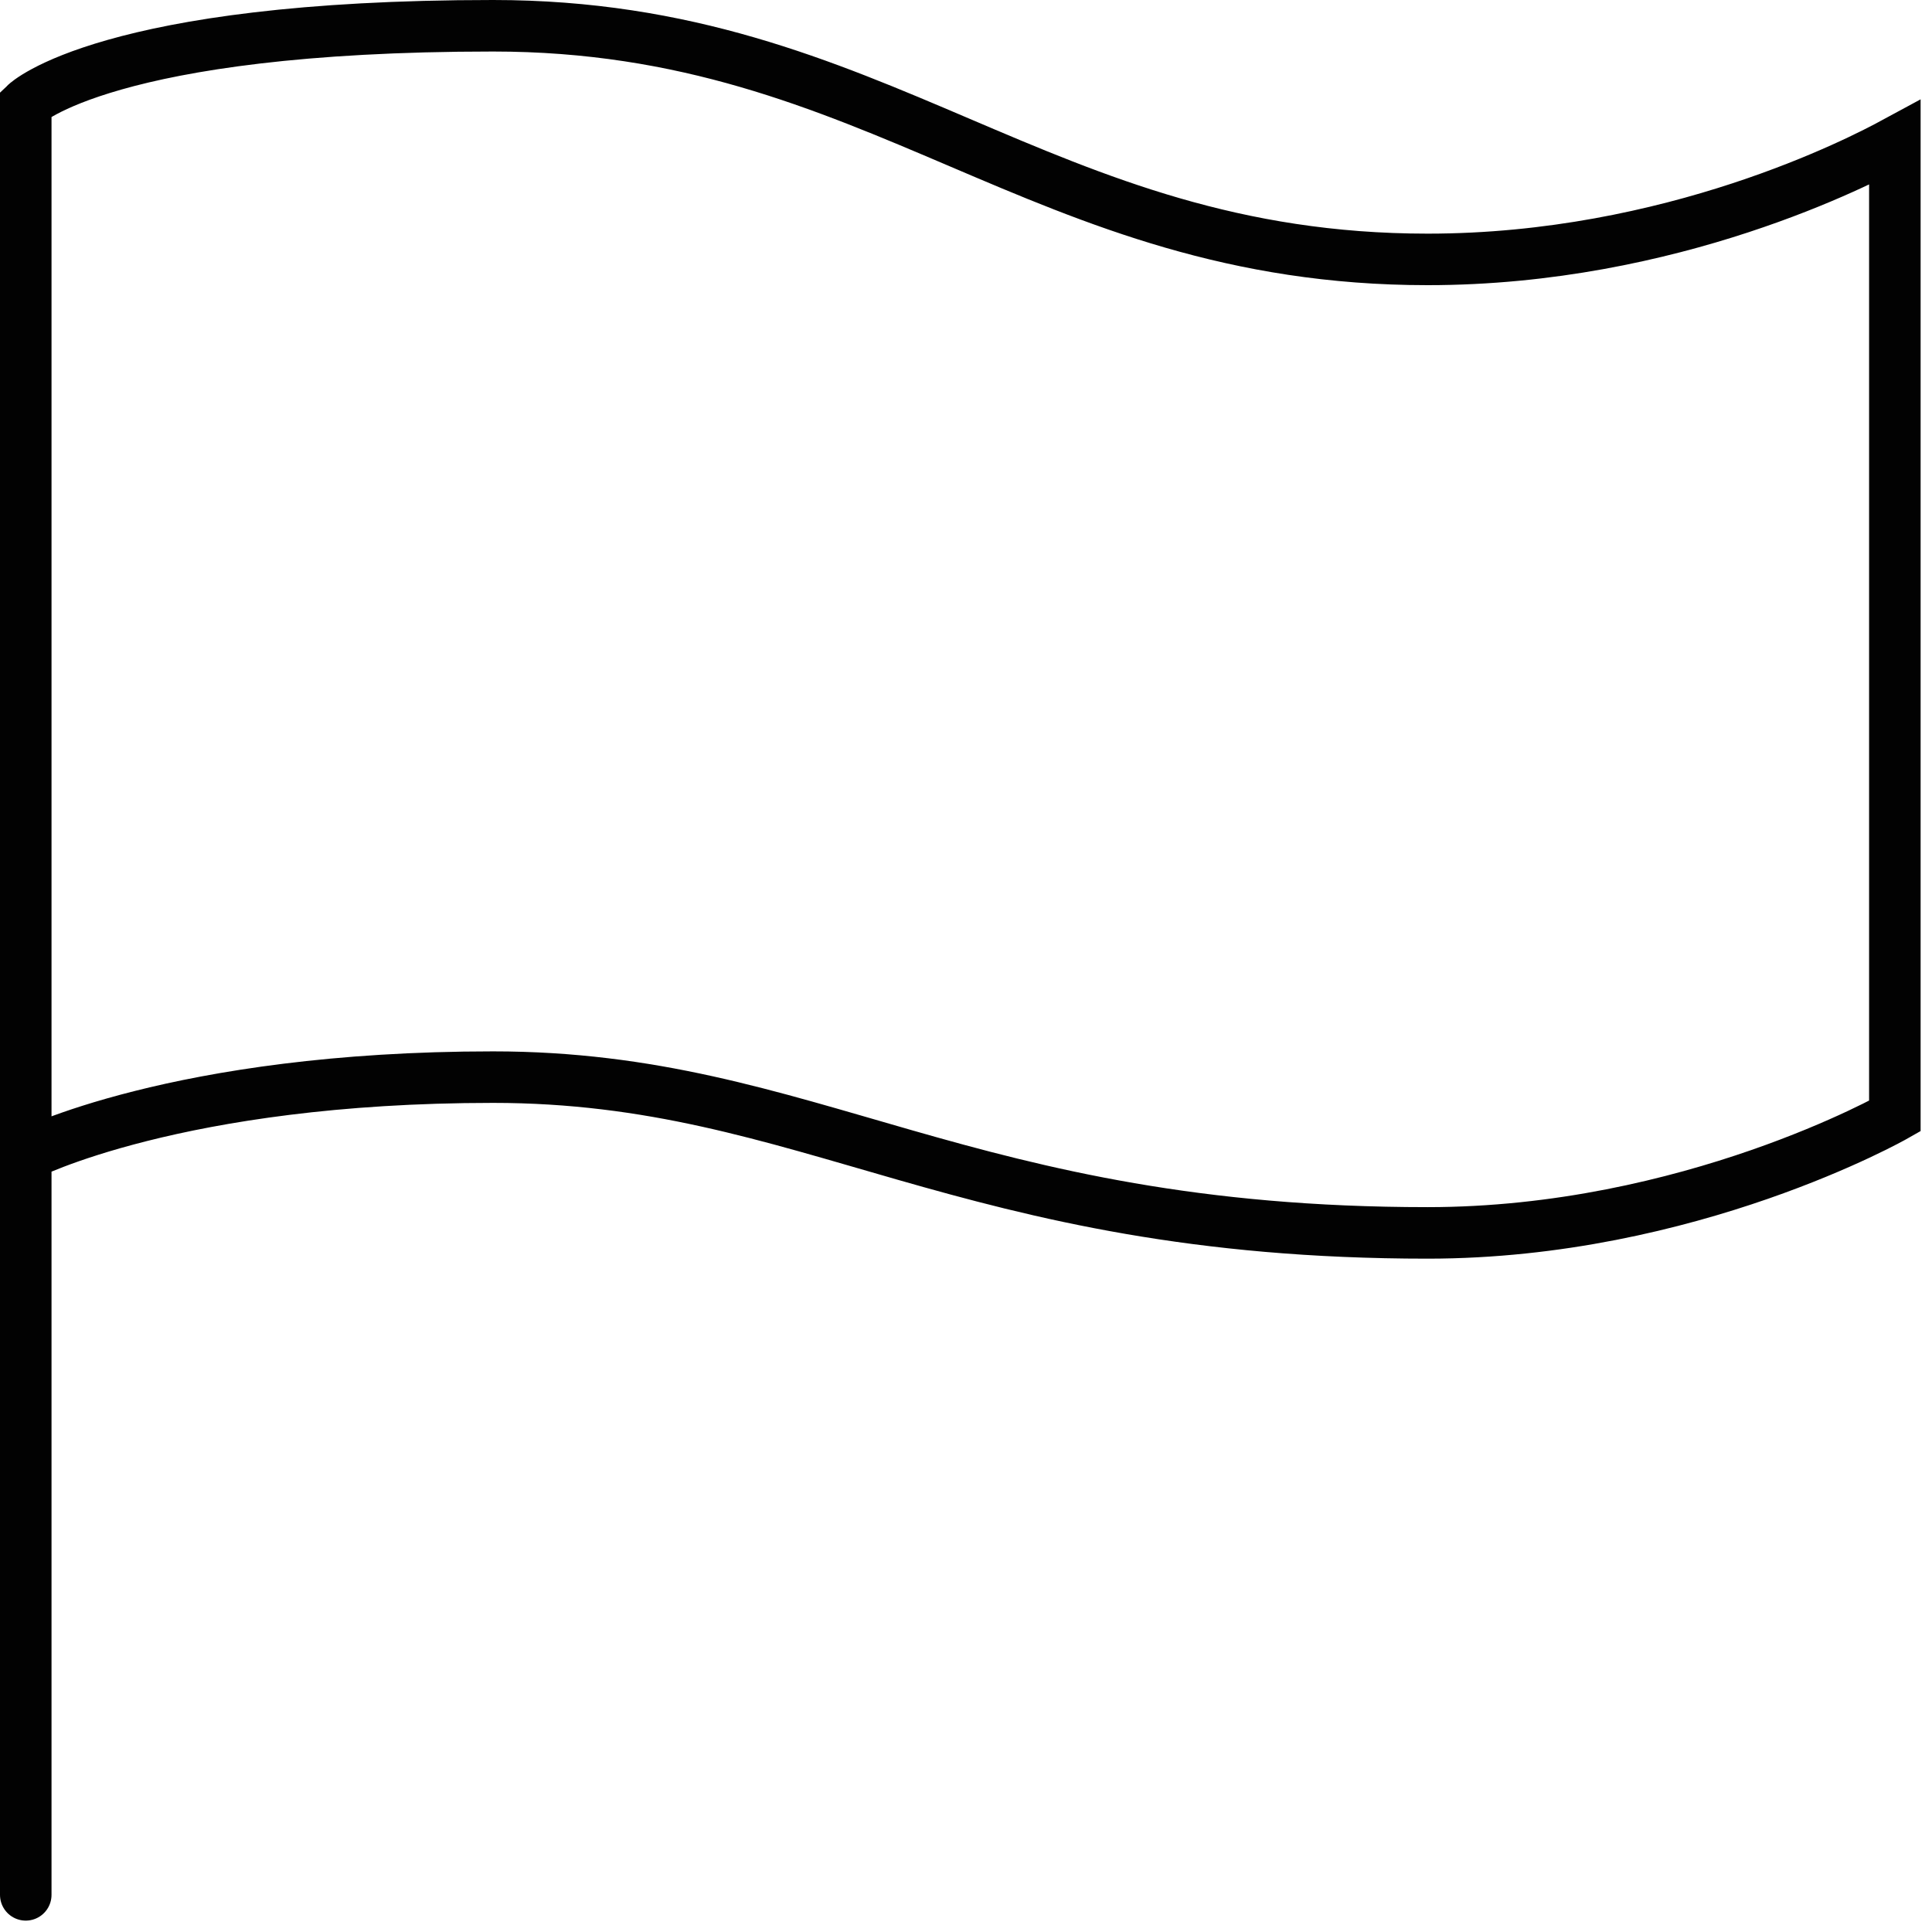 <svg width="75" height="75" viewBox="0 0 75 75" fill="none" xmlns="http://www.w3.org/2000/svg">
<path d="M1 4.023V73.558M73.558 5.535V43.326C73.558 43.326 65.587 47.861 55.419 47.861C37.386 47.861 31.431 41.814 19.14 41.814C6.848 41.814 1 44.837 1 44.837V4.023C1 4.023 4.152 1 19.14 1C34.127 1 40.373 10.07 55.419 10.07C64.913 10.07 72.243 6.247 73.558 5.535Z" stroke="#020202" stroke-width="2" stroke-linecap="round"/>
</svg>

